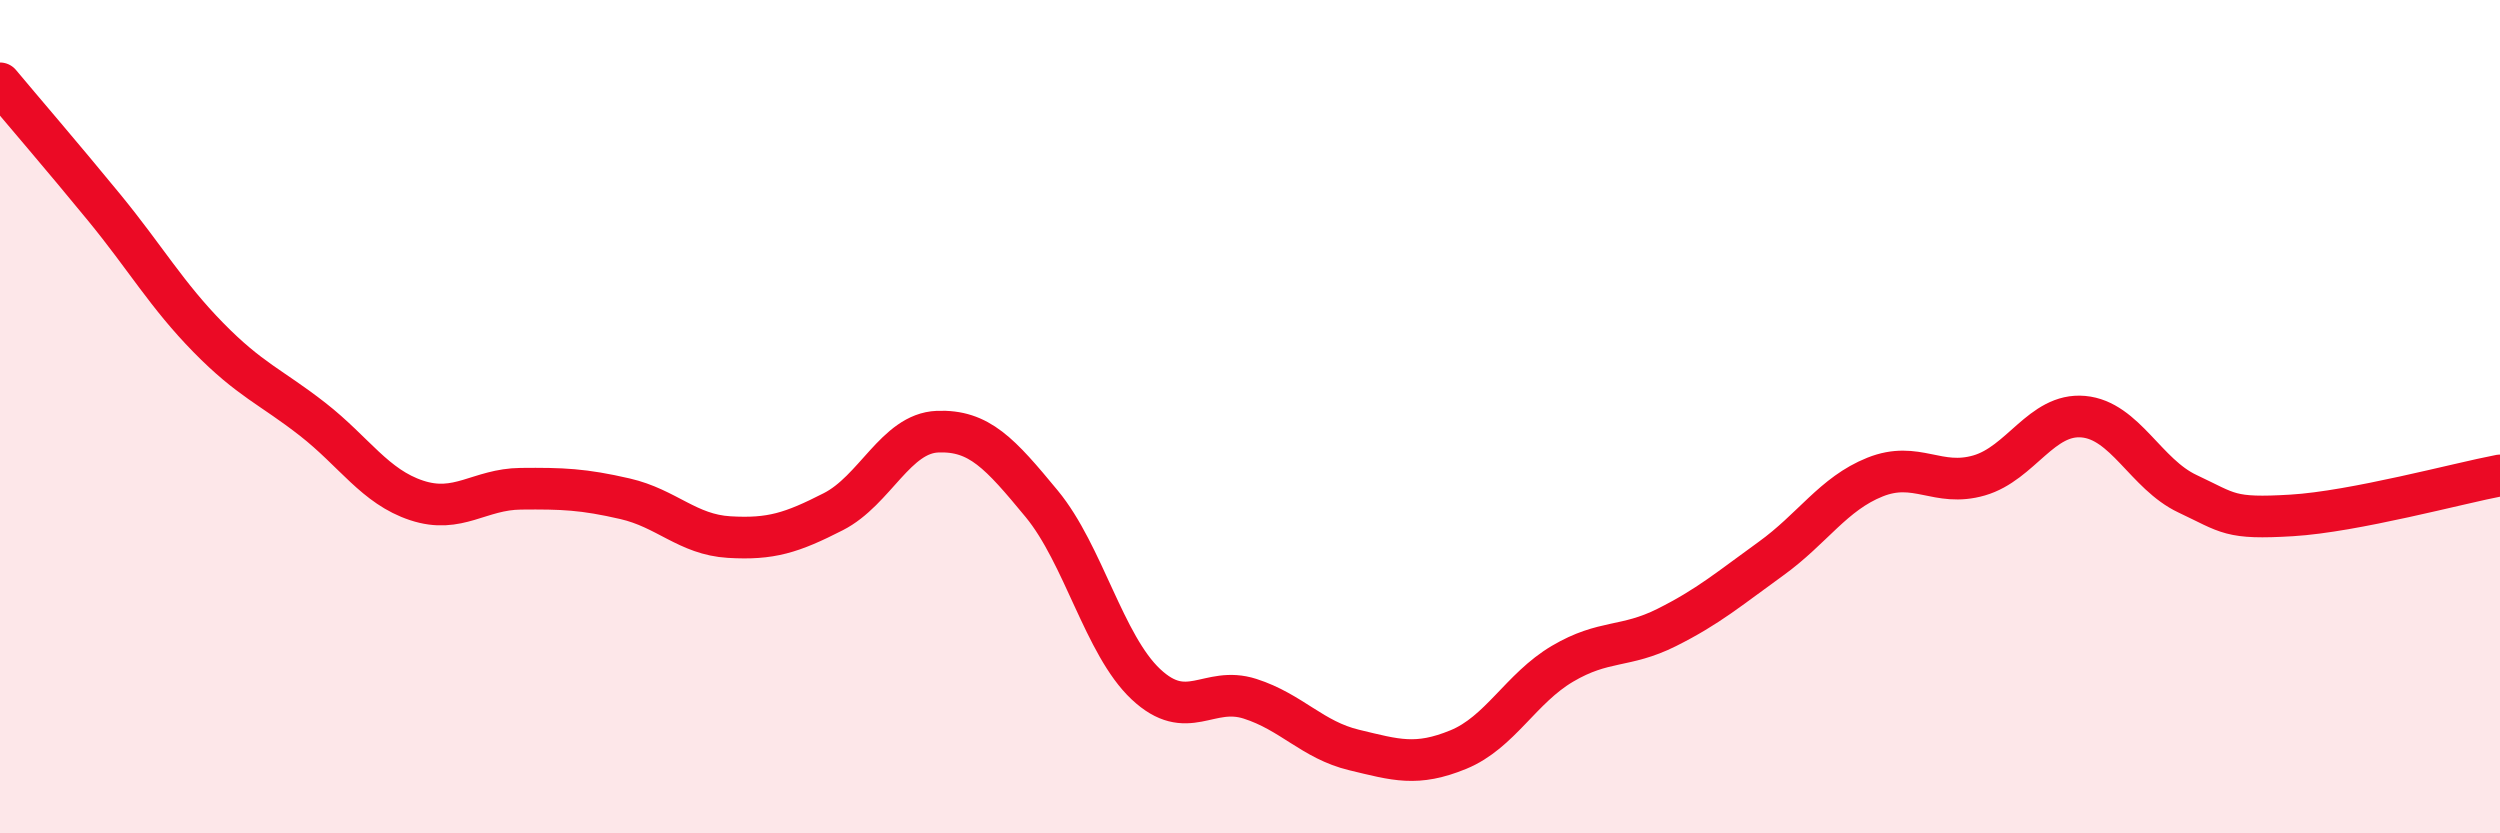 
    <svg width="60" height="20" viewBox="0 0 60 20" xmlns="http://www.w3.org/2000/svg">
      <path
        d="M 0,2 C 0.5,2.6 1.5,3.76 2.5,4.98 C 3.5,6.2 4,7.08 5,8.1 C 6,9.12 6.5,9.28 7.5,10.06 C 8.5,10.84 9,11.68 10,12.01 C 11,12.34 11.5,11.74 12.5,11.73 C 13.5,11.72 14,11.74 15,11.97 C 16,12.2 16.5,12.83 17.5,12.89 C 18.5,12.95 19,12.79 20,12.28 C 21,11.77 21.5,10.4 22.5,10.36 C 23.5,10.32 24,10.88 25,12.09 C 26,13.3 26.5,15.48 27.5,16.42 C 28.5,17.36 29,16.45 30,16.77 C 31,17.09 31.5,17.76 32.5,18 C 33.5,18.24 34,18.4 35,17.99 C 36,17.58 36.5,16.52 37.5,15.93 C 38.5,15.34 39,15.56 40,15.06 C 41,14.56 41.5,14.13 42.5,13.41 C 43.5,12.69 44,11.85 45,11.45 C 46,11.05 46.5,11.7 47.5,11.41 C 48.5,11.12 49,9.91 50,10 C 51,10.09 51.5,11.38 52.5,11.85 C 53.5,12.32 53.5,12.46 55,12.37 C 56.5,12.28 59,11.6 60,11.41L60 20L0 20Z"
        fill="#EB0A25"
        opacity="0.1"
        stroke-linecap="round"
        stroke-linejoin="round"
      />
      <path
        d="M 0,2 C 0.5,2.6 1.5,3.76 2.5,4.98 C 3.5,6.2 4,7.08 5,8.1 C 6,9.12 6.5,9.28 7.5,10.06 C 8.5,10.84 9,11.68 10,12.01 C 11,12.34 11.5,11.74 12.5,11.73 C 13.5,11.72 14,11.74 15,11.97 C 16,12.2 16.5,12.83 17.5,12.89 C 18.5,12.95 19,12.79 20,12.28 C 21,11.77 21.5,10.4 22.5,10.36 C 23.5,10.32 24,10.88 25,12.09 C 26,13.3 26.5,15.48 27.5,16.42 C 28.5,17.36 29,16.45 30,16.77 C 31,17.09 31.5,17.76 32.5,18 C 33.5,18.24 34,18.4 35,17.99 C 36,17.58 36.5,16.52 37.5,15.93 C 38.5,15.34 39,15.56 40,15.06 C 41,14.56 41.5,14.13 42.5,13.41 C 43.5,12.69 44,11.85 45,11.45 C 46,11.05 46.5,11.7 47.5,11.41 C 48.5,11.12 49,9.91 50,10 C 51,10.09 51.5,11.38 52.5,11.85 C 53.5,12.32 53.5,12.46 55,12.37 C 56.5,12.28 59,11.6 60,11.41"
        stroke="#EB0A25"
        stroke-width="1"
        fill="none"
        stroke-linecap="round"
        stroke-linejoin="round"
      />
    </svg>
  